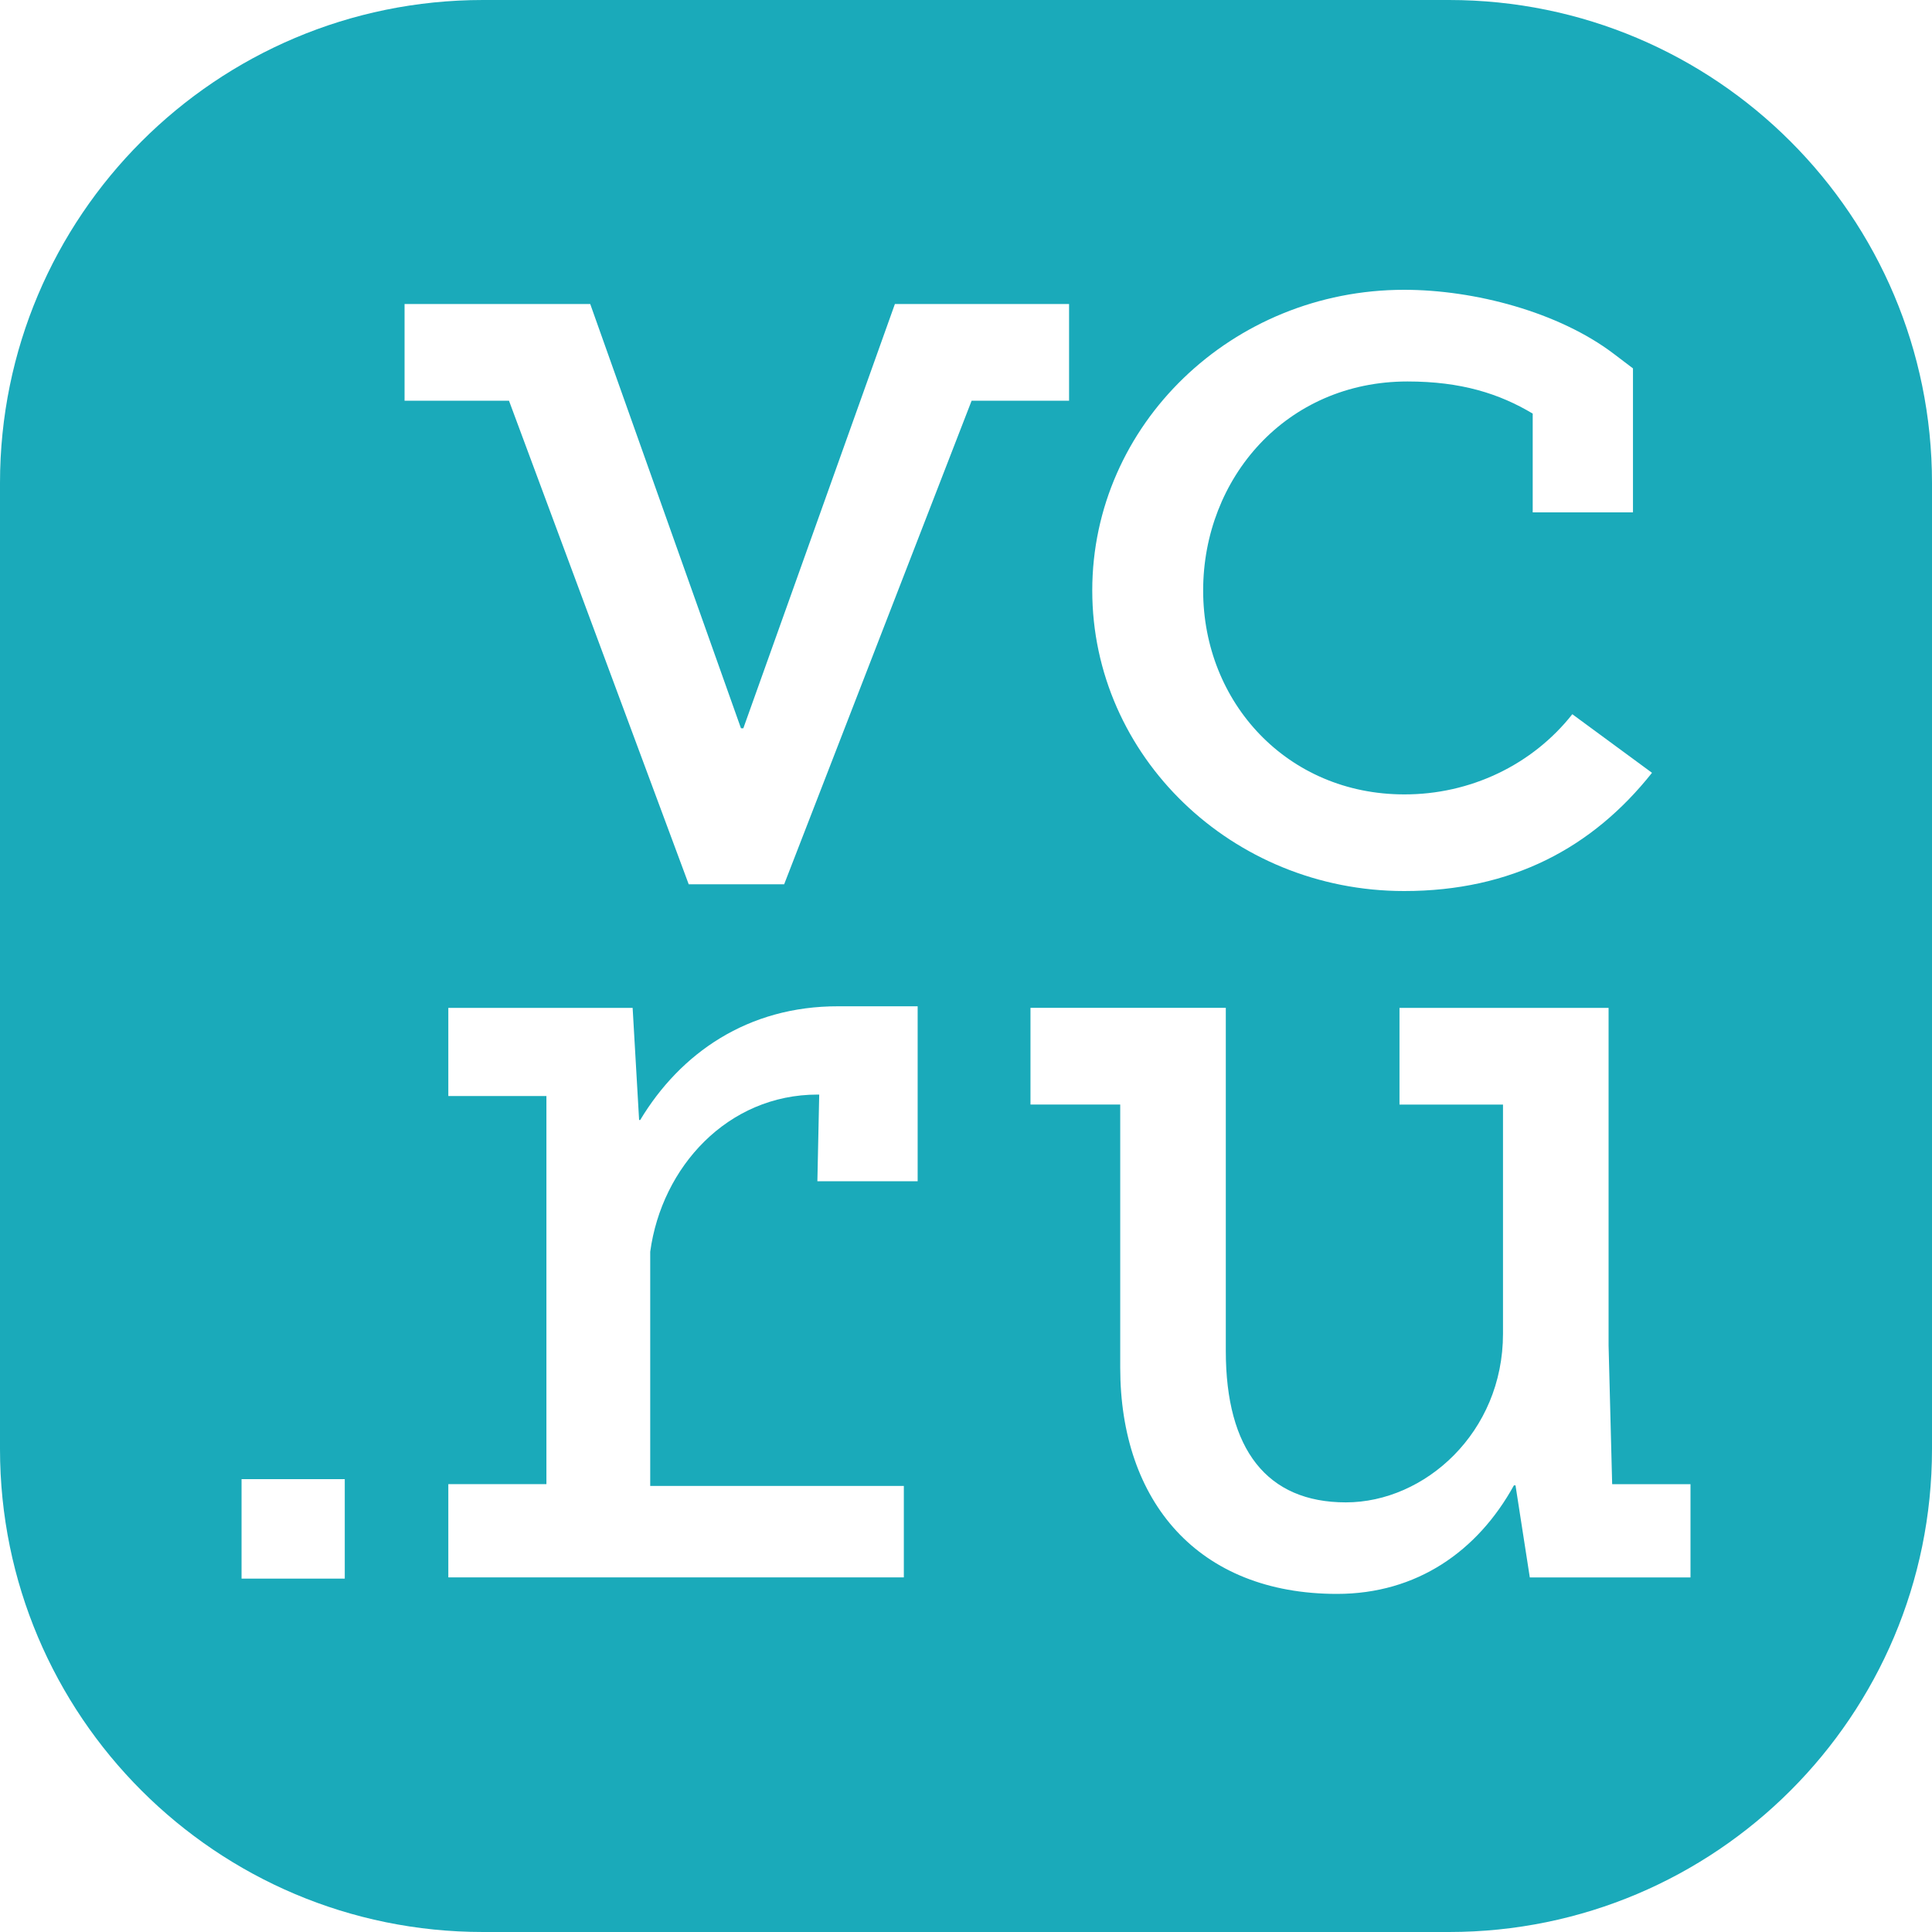 <?xml version="1.0" encoding="UTF-8"?> <svg xmlns="http://www.w3.org/2000/svg" width="40" height="40" viewBox="0 0 40 40" fill="none"> <path fill-rule="evenodd" clip-rule="evenodd" d="M10 0C4.477 0 0 4.477 0 10V30C0 35.523 4.477 40 10 40H30C35.523 40 40 35.523 40 30V10C40 4.477 35.523 0 30 0H10ZM34.203 16C32.969 17.555 31.295 18.448 29.072 18.448H29.071C25.508 18.448 22.614 15.655 22.614 12.225C22.614 8.792 25.51 6 29.071 6C30.527 6 32.27 6.459 33.411 7.325L33.809 7.627V10.608H31.733V8.563C31.045 8.152 30.256 7.898 29.14 7.898C26.63 7.898 24.91 9.9 24.91 12.226C24.91 14.551 26.659 16.447 29.072 16.447C29.746 16.449 30.411 16.3 31.015 16.012C31.619 15.724 32.146 15.304 32.553 14.787L34.203 16ZM33.304 27.86L33.378 30.726L33.381 30.725V30.729H35V32.659H31.673L31.377 30.753H31.344C30.593 32.116 29.334 33 27.681 33C24.805 33 23.193 31.089 23.193 28.317V22.868H21.335V20.866H25.379V27.97C25.379 30.013 26.232 31.105 27.865 31.105C29.499 31.105 31.118 29.658 31.118 27.614V22.869H28.975V20.867H33.304V27.86ZM18.528 6.294H22.136L22.134 6.294V8.297H20.116L16.236 18.306V18.308H14.259L10.538 8.296H8.376V6.294H12.22L15.341 15.078H15.39L18.528 6.294ZM7.138 32.684H5.001V30.624H7.138V32.684ZM13.255 23.188H13.232L13.098 20.867H9.282V22.692H11.313V30.727H9.282V32.658H18.713V30.765H13.462V25.916C13.7 24.161 15.065 22.662 16.927 22.662H16.961L16.923 24.456H18.999V20.834H17.358C15.479 20.829 14.084 21.809 13.255 23.188Z" fill="#1AAABA"></path> </svg> 